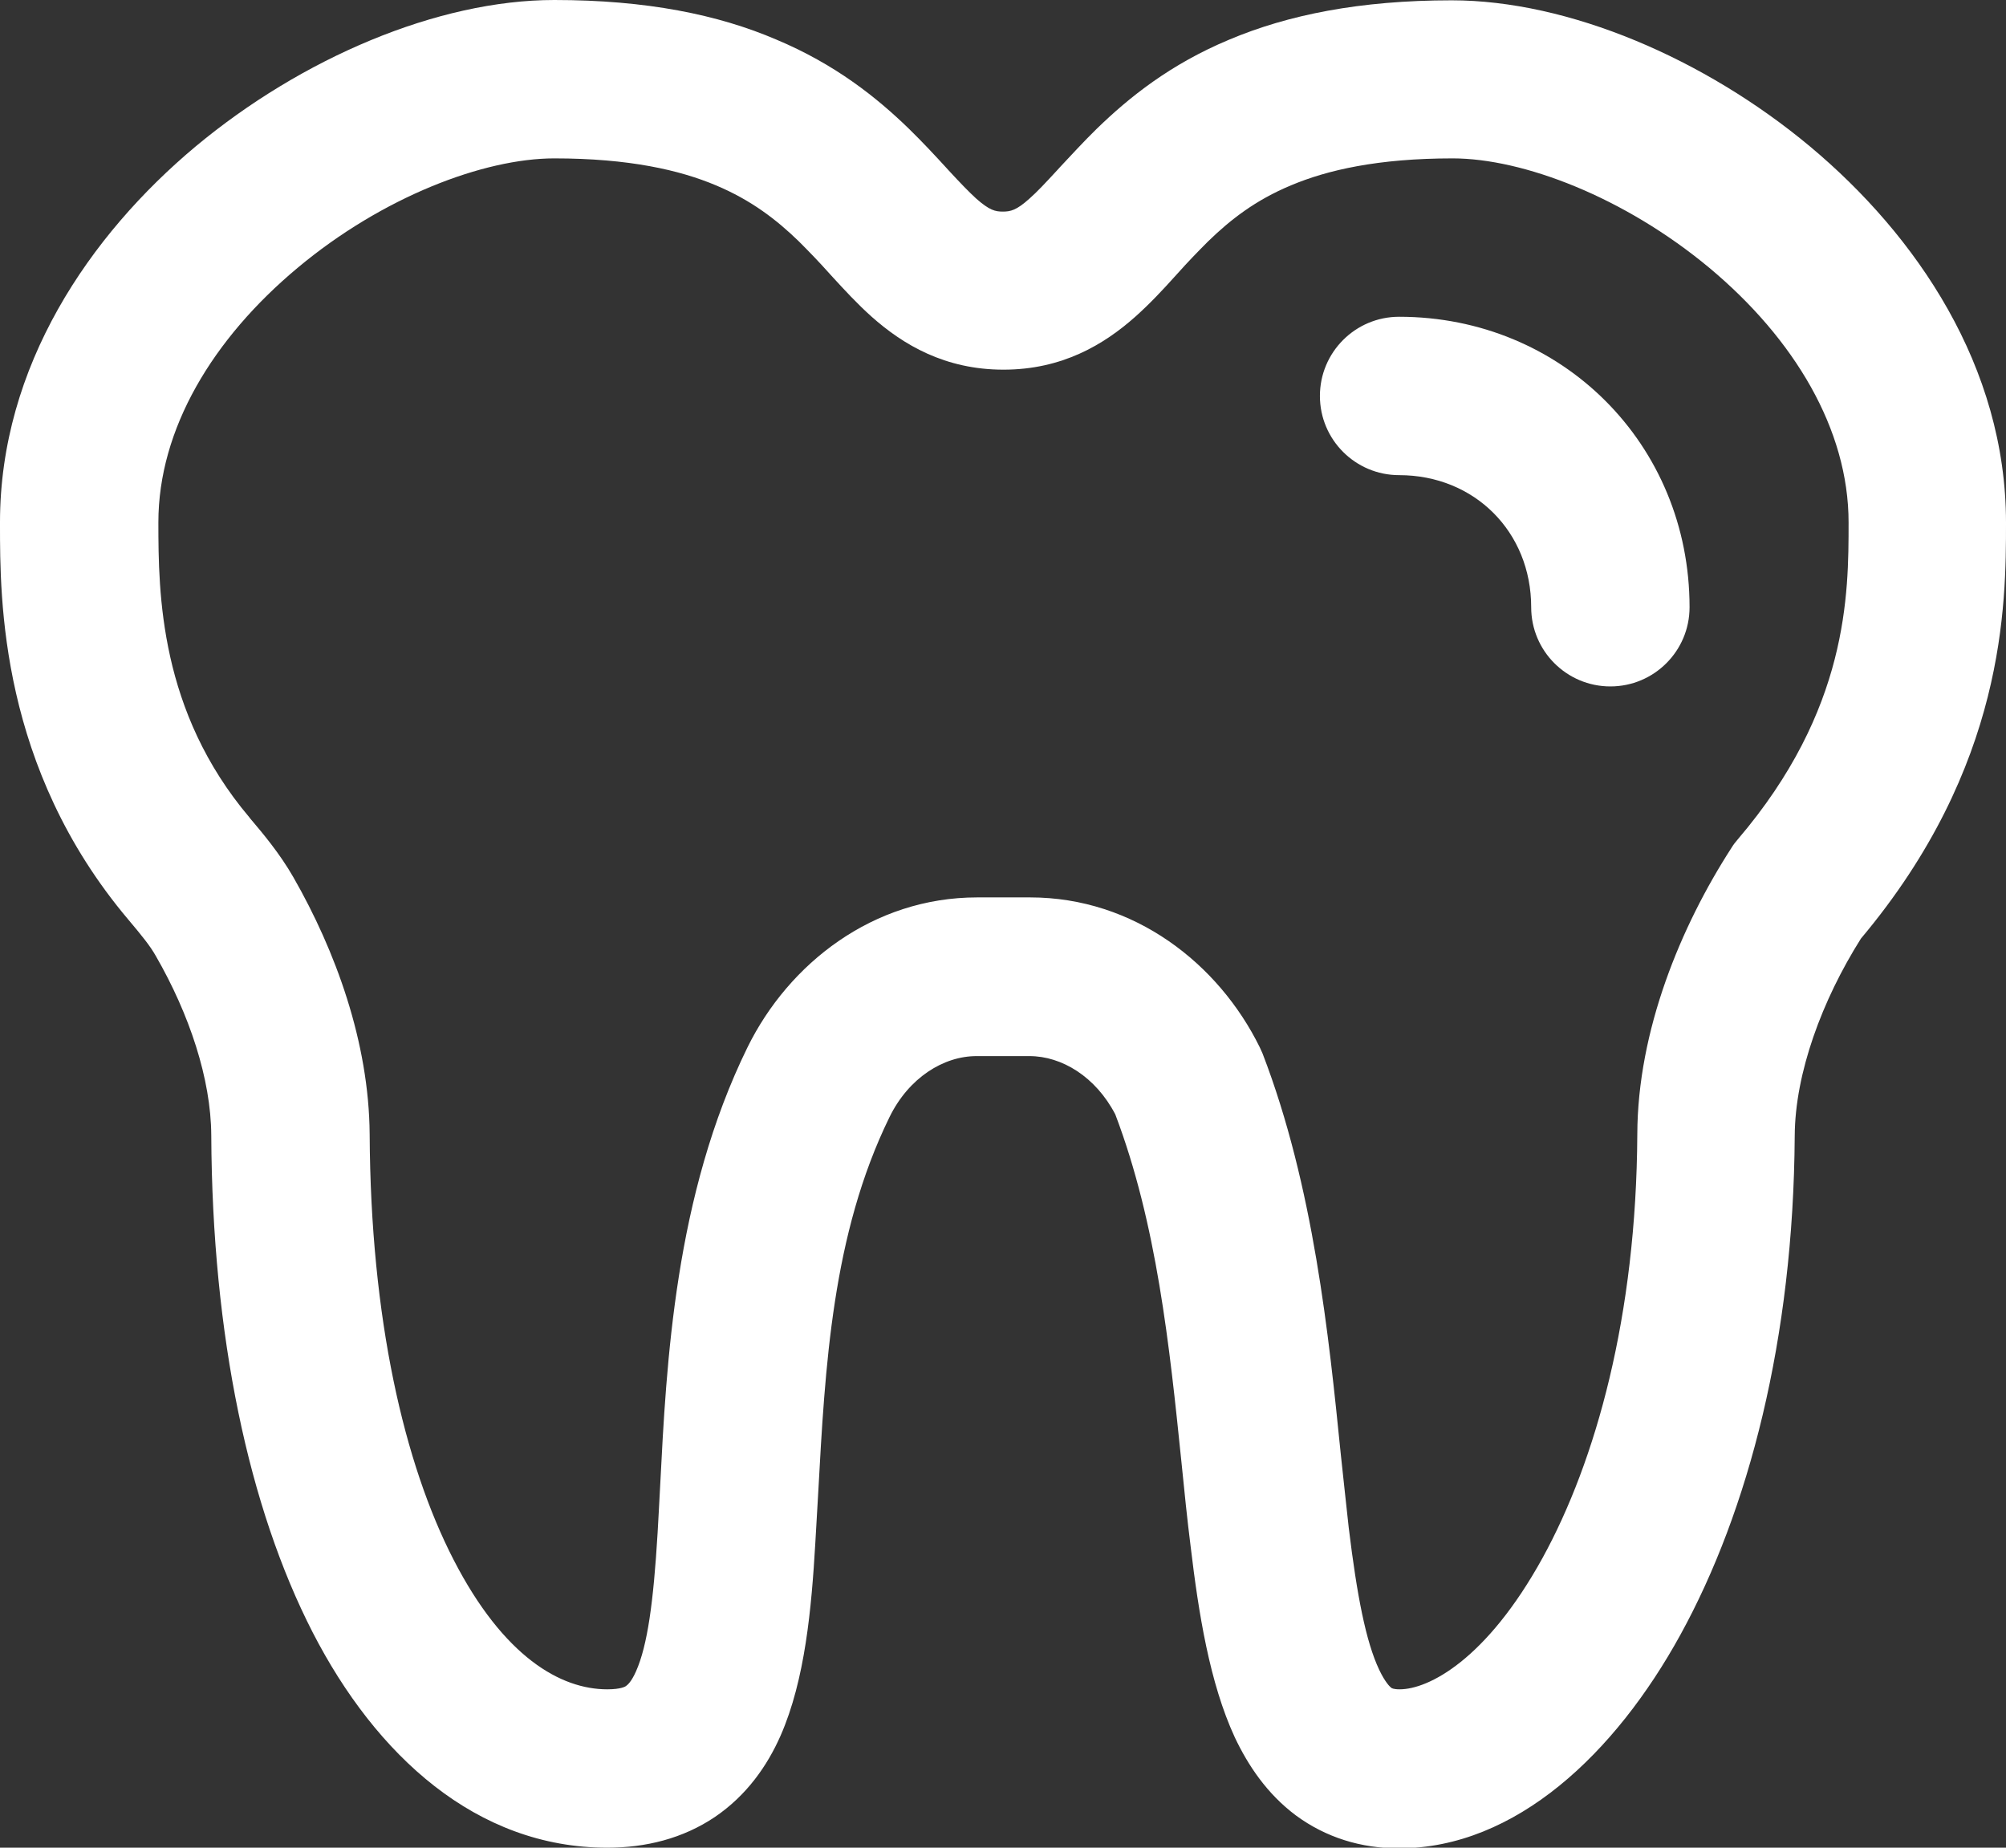 <?xml version="1.0" encoding="utf-8"?>
<!-- Generator: Adobe Illustrator 19.0.0, SVG Export Plug-In . SVG Version: 6.00 Build 0)  -->
<svg version="1.1" id="Layer_1" xmlns="http://www.w3.org/2000/svg" xmlns:xlink="http://www.w3.org/1999/xlink" x="0px" y="0px"
	 viewBox="323.3 -234 633.3 583.3" style="enable-background:new 323.3 -234 633.3 583.3;" xml:space="preserve">
<rect x="323.3" y="-234" width="633.3" height="583.3" fill="#333333" stroke="none"/>
<style type="text/css">
	.st0{fill:#FFFFFF;}
</style>
<g>
	<path class="st0" d="M765-134c-13.8,0-25,11.2-25,25s11.2,25,25,25c23.8,0,41.7,17.9,41.7,41.7c0,13.8,11.2,25,25,25
		c13.8,0,25-11.2,25-25C856.7-93.8,816.4-134,765-134z"/>
	<path class="st0" d="M498.3-234c-36.9,0-79.8,18.4-113.2,46.2c-33.5,28-61.8,69.4-61.8,118.7v0.6c0,23.8,0,76.8,40.5,124.8
		c4.3,5.1,6.9,8.3,8.7,11.5c10.6,18.4,17.4,38.8,17.5,56.6c0.3,63.3,11.8,117.5,32,156.9c20,38.9,51.7,68,93,68
		c12.2,0,23.9-2.9,34-9.7c10-6.8,16.5-16.1,20.7-25.6c7.8-17.7,9.8-40.4,11-60.9c0.3-5.2,0.6-10.4,0.9-15.6
		c2.2-40.1,4.4-81.8,22.5-118.8c6.1-12.5,17.1-19.3,27.5-19.3h16.7c10.2,0,20.9,6.5,27.1,18.4c13.1,34.5,17.1,72.9,20.9,109.9
		c0.9,9,1.8,17.9,2.9,26.6c2.5,21,6,43,13.9,60.1c4.2,8.9,10.2,17.9,19.3,24.7c9.5,7,20.6,10.4,32.5,10.4c37,0,68.4-30.1,88.9-67.4
		c21.5-39.1,35.7-93.3,36.1-157.5c0.1-19.8,8.6-42.8,20.9-62.3c45.7-54.4,45.8-105.3,45.8-131.3c0-49.3-28.3-90.7-61.8-118.7
		c-33.3-27.8-76.3-46.2-113.2-46.2c-29,0-51.7,4.6-70.2,12.4c-18.7,7.8-31.7,18.3-41.8,28.1c-4.4,4.3-8.3,8.6-11.6,12.1l-1,1.1
		c-3.7,4-6.2,6.7-8.7,8.9c-4.1,3.7-6,4.1-8.4,4.1s-4.2-0.4-8.4-4.1c-2.4-2.2-5-4.9-8.7-8.9l-1-1.1c-3.2-3.5-7.2-7.8-11.6-12.1
		c-10.1-9.8-23.2-20.3-41.8-28.1C550-229.4,527.3-234,498.3-234z M373.3-69.1c0-29.5,17.2-58,43.9-80.3
		c26.9-22.5,58.9-34.6,81.1-34.6c23.6,0,39.6,3.7,51,8.5c11.2,4.7,19.2,10.9,26.2,17.7c3.3,3.3,6.4,6.5,9.7,10.2l1,1.1
		c3.5,3.8,7.7,8.4,12.3,12.5c9.9,8.8,23.1,16.7,41.6,16.7s31.7-7.9,41.6-16.7c4.6-4.1,8.8-8.6,12.3-12.5l1-1.1
		c3.3-3.7,6.4-6.9,9.7-10.2c7-6.8,14.9-13,26.2-17.7c11.4-4.8,27.4-8.5,51-8.5c22.2,0,54.2,12.2,81.1,34.6
		c26.7,22.3,43.9,50.9,43.9,80.3v0.1c0,22.6,0,59-35,100c-0.7,0.8-1.4,1.7-2,2.7c-16,24.8-29.6,57.6-29.7,90.4
		c-0.3,57.4-13.1,103.1-29.9,133.7c-17.8,32.3-36.1,41.5-45.1,41.5c-2.1,0-2.6-0.4-2.7-0.5c-0.4-0.3-1.9-1.7-3.8-5.7
		c-4.2-8.9-7-23.4-9.6-44.8c-0.8-7.1-1.6-14.9-2.5-23.1c-3.8-37.6-8.6-84.8-24.7-126.6c-0.3-0.7-0.6-1.3-0.9-2
		c-13-26.4-39.6-47.3-72.5-47.3h-16.7c-32.9,0-59.5,20.9-72.5,47.3c-23,46.9-25.6,99.6-27.6,138.7c-0.3,5.1-0.5,10.1-0.8,14.7
		c-1.3,21.8-3.2,35.5-6.8,43.6c-1.5,3.4-2.7,4.3-3.1,4.6c-0.2,0.2-1.6,1.1-6,1.1c-14.7,0-32.7-10.2-48.5-40.9
		c-15.6-30.3-26.2-76-26.5-134.3c-0.2-29.1-10.8-58-24.1-81.2c-4.3-7.5-9.7-13.9-13.6-18.5l-0.3-0.4
		C373.7-9.5,373.3-46.5,373.3-69.1z"/>
</g>
</svg>
